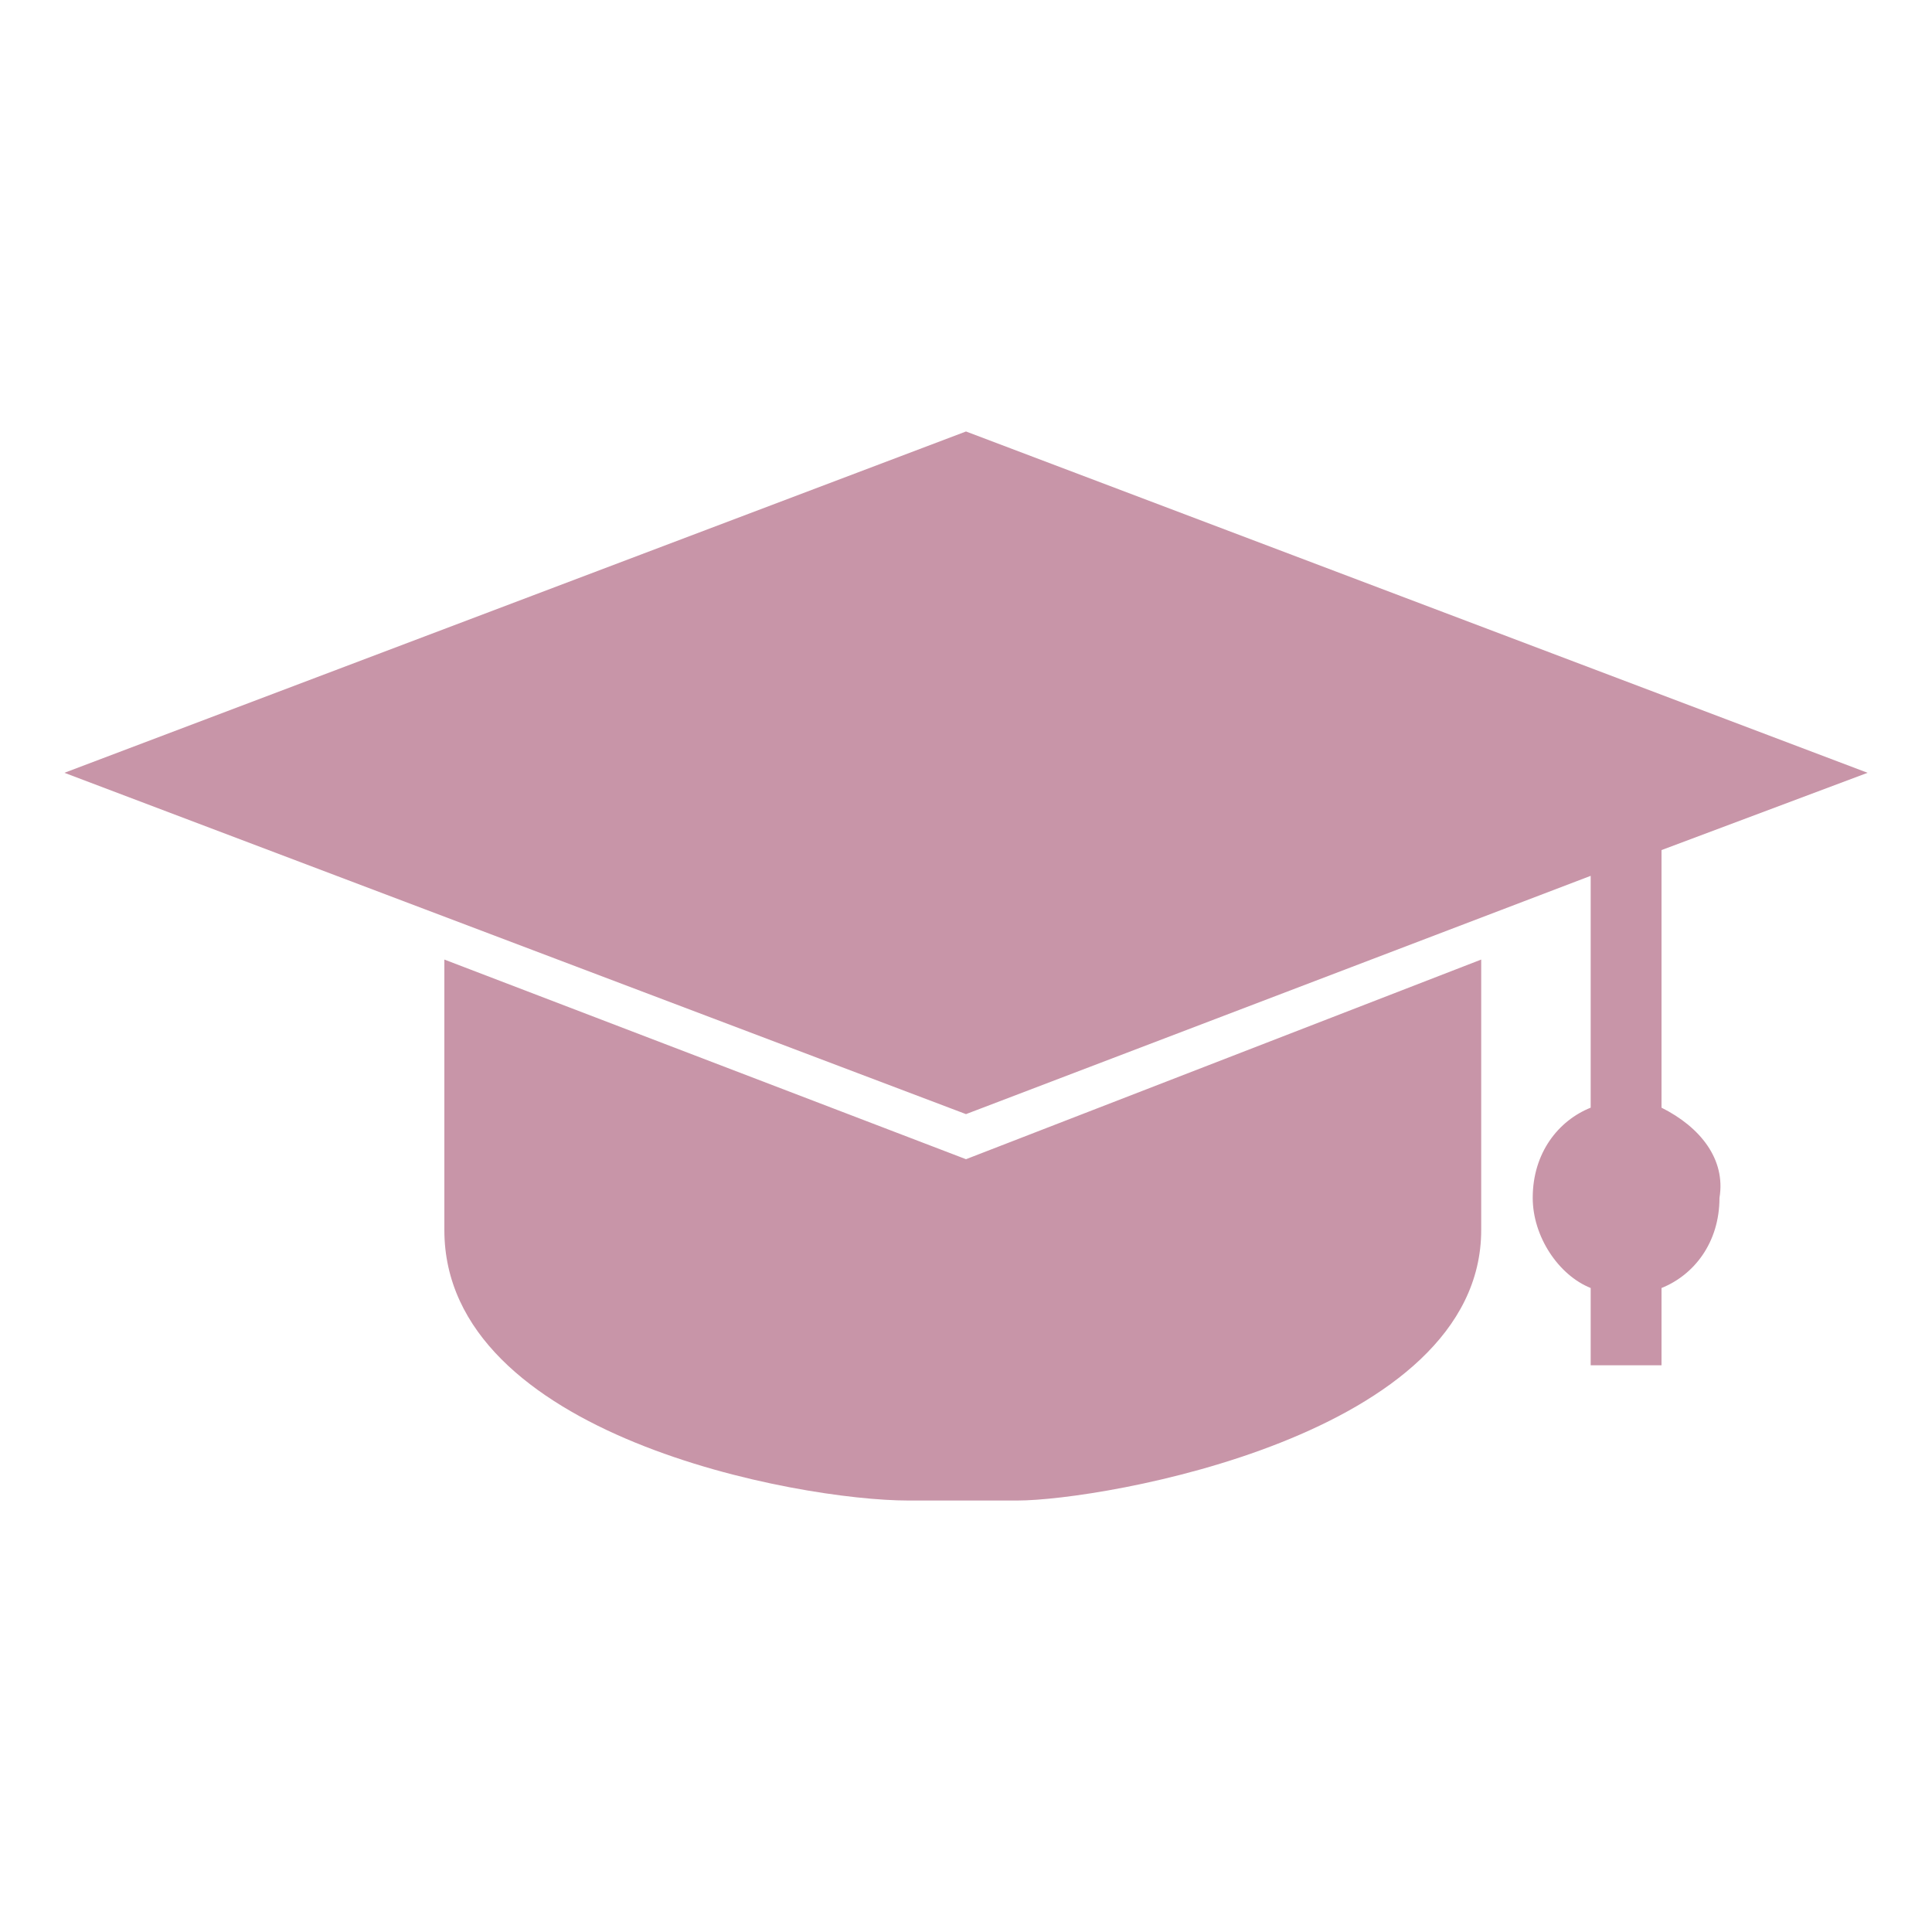 <?xml version="1.0" encoding="utf-8"?>
<!-- Generator: Adobe Illustrator 27.7.0, SVG Export Plug-In . SVG Version: 6.00 Build 0)  -->
<svg version="1.1" id="Layer_1" xmlns="http://www.w3.org/2000/svg" xmlns:xlink="http://www.w3.org/1999/xlink" x="0px" y="0px"
	 viewBox="0 0 30 30" style="enable-background:new 0 0 30 30;" xml:space="preserve">
<style type="text/css">
	.st0{fill:#C895A8;}
</style>
<path class="st0" d="M6.9,14.9v4.2c0,3.2,5.5,4.2,7.2,4.2h1.7c1.3,0,7.2-1,7.2-4.2v-4.2L15,18L6.9,14.9z M25.8,17.2v-4L29,12L15,6.7
	L1,12l14,5.3l9.7-3.7v3.6c-0.5,0.2-0.9,0.7-0.9,1.4c0,0.6,0.4,1.2,0.9,1.4v1.2h1.1V20c0.5-0.2,0.9-0.7,0.9-1.4
	C26.8,18,26.4,17.5,25.8,17.2z"/>
</svg>
